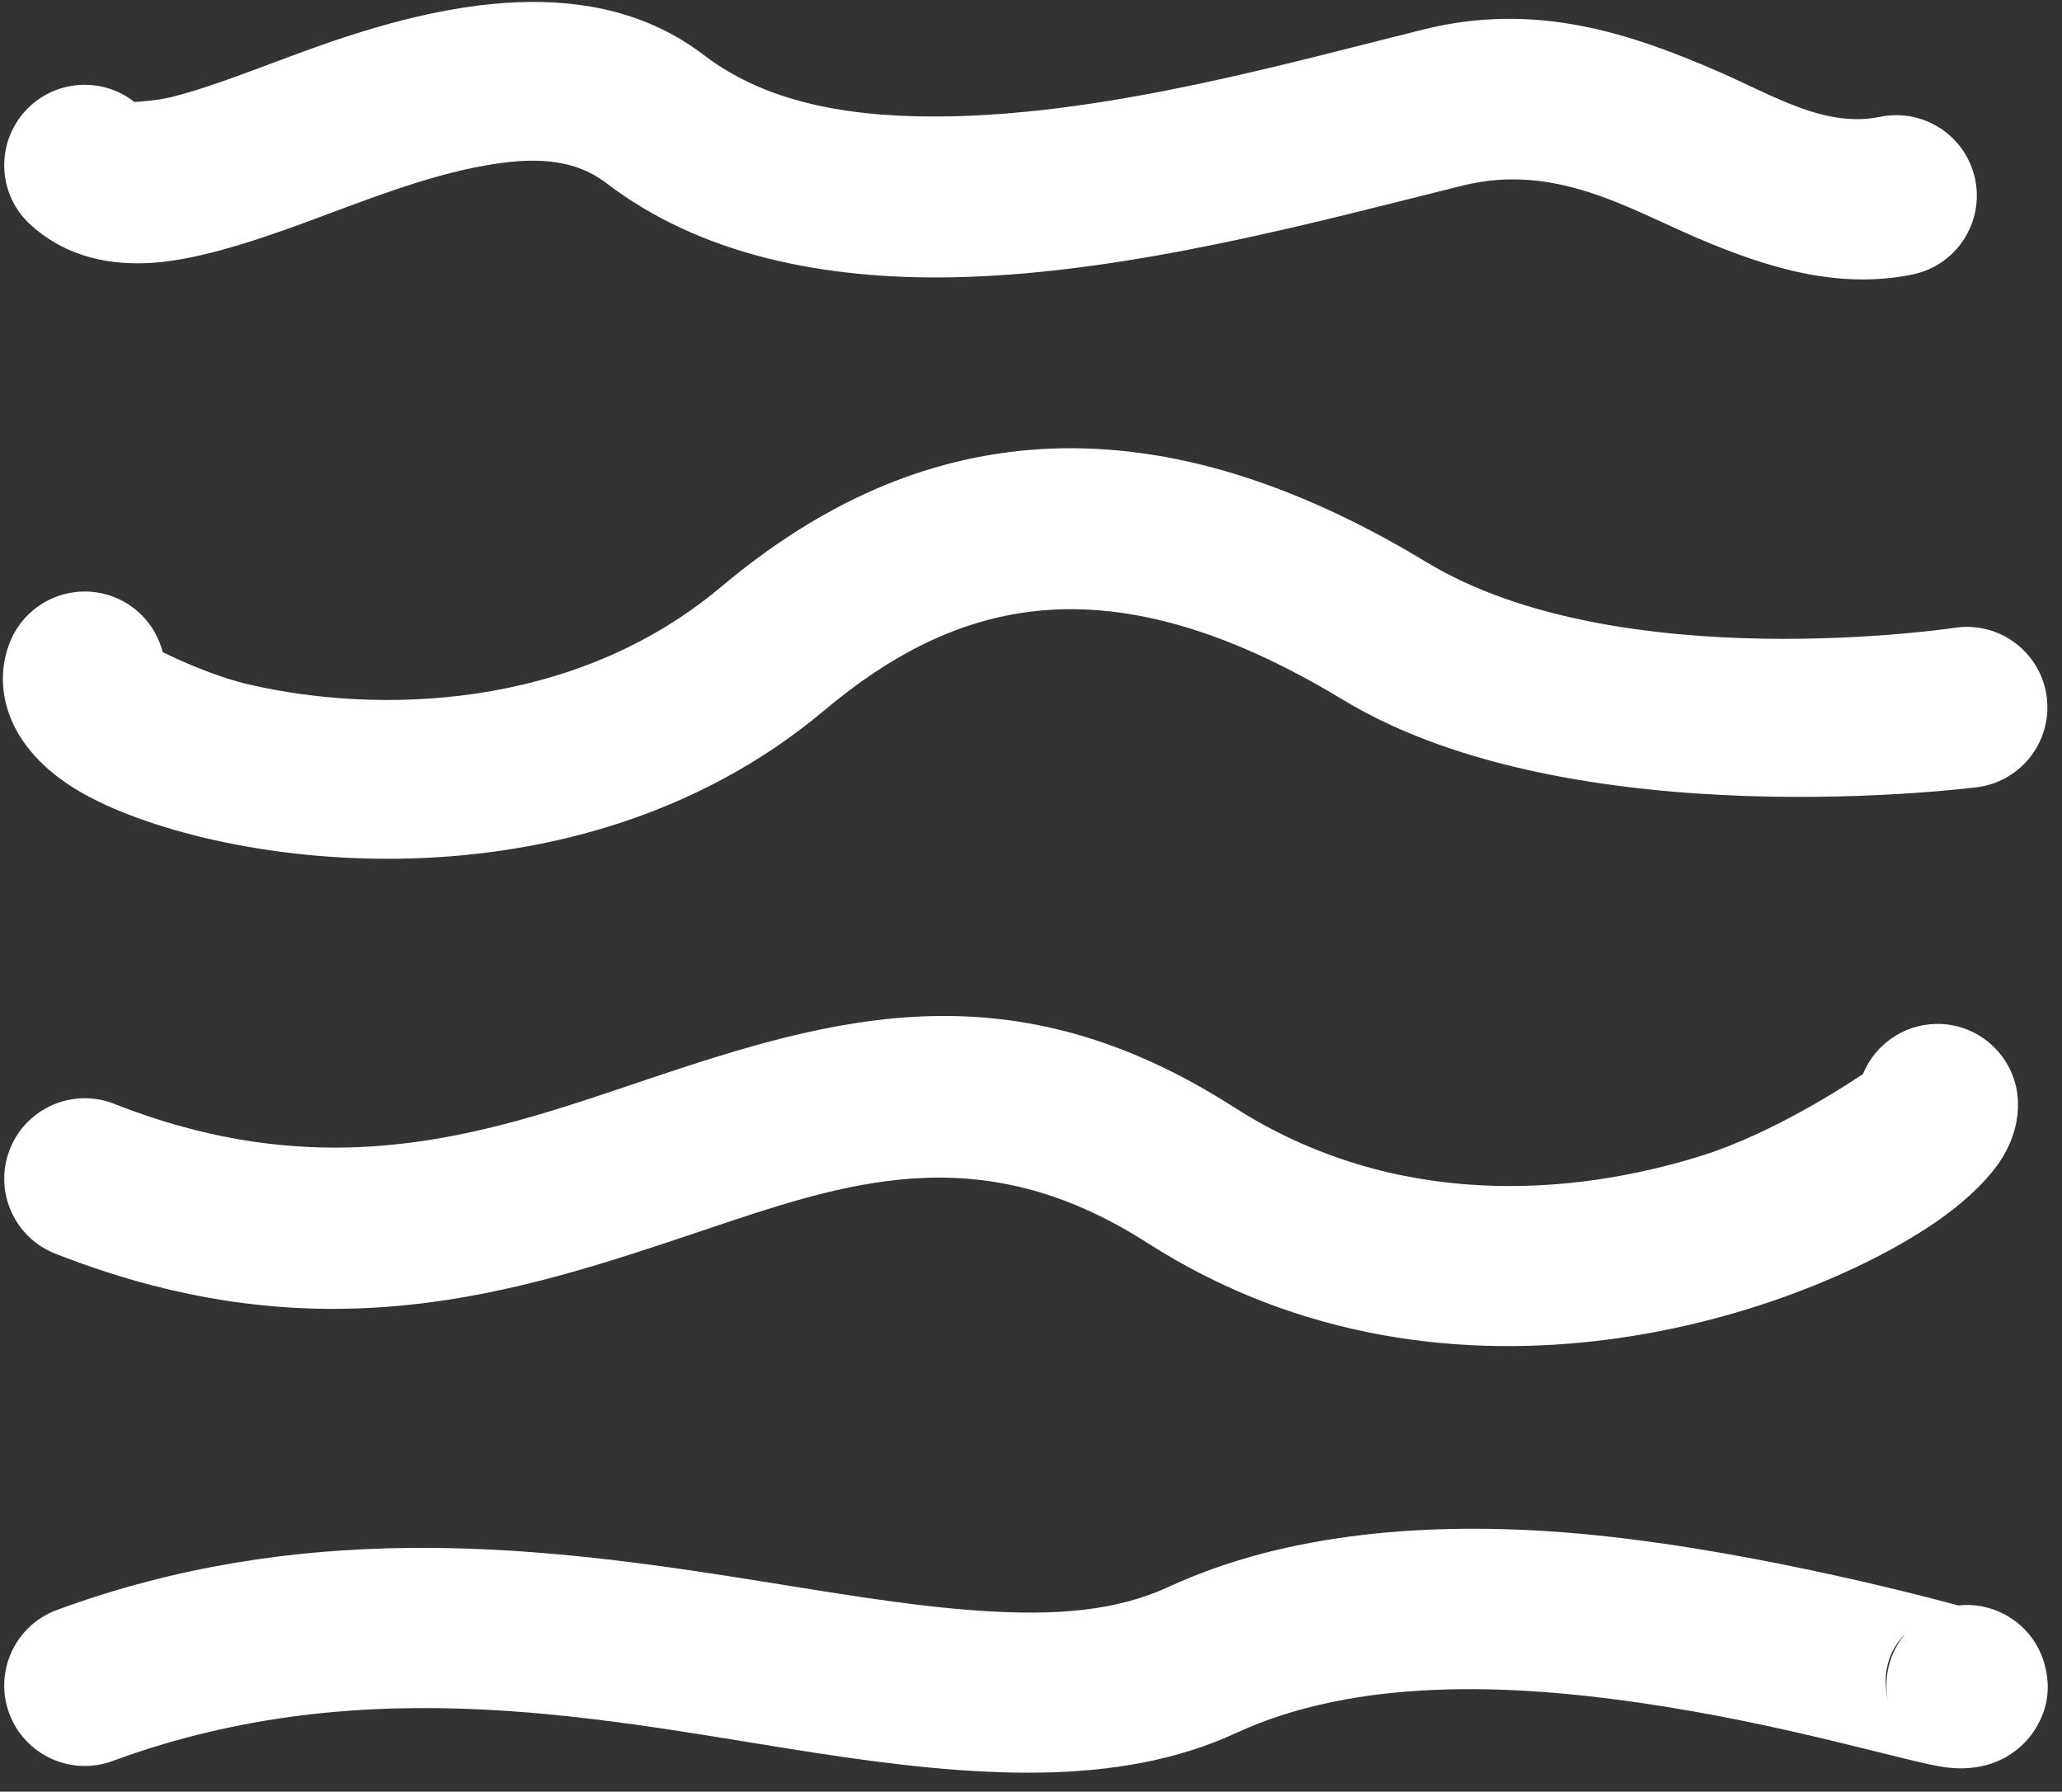 <?xml version="1.0" encoding="UTF-8" standalone="no"?><!DOCTYPE svg PUBLIC "-//W3C//DTD SVG 1.1//EN" "http://www.w3.org/Graphics/SVG/1.1/DTD/svg11.dtd"><svg width="100%" height="100%" viewBox="0 0 84 73" version="1.1" xmlns="http://www.w3.org/2000/svg" xmlns:xlink="http://www.w3.org/1999/xlink" xml:space="preserve" xmlns:serif="http://www.serif.com/" style="fill-rule:evenodd;clip-rule:evenodd;stroke-linejoin:round;stroke-miterlimit:2;"><rect x="0" y="0" width="84" height="73" fill="#333333" stroke="none"/><g><path d="M6.629,26.571c-0.235,-0.917 -0.861,-1.726 -1.784,-2.159c-1.638,-0.769 -3.593,-0.064 -4.362,1.574c-0.768,1.638 -0.5,4.218 2.509,6.11c4.851,3.051 20.035,5.716 30.603,-3.164l-0,0c2.612,-2.195 5.496,-3.775 8.887,-4.063c3.52,-0.299 7.511,0.785 12.223,3.641l0,0c9.44,5.72 25.879,3.558 25.879,3.558c1.792,-0.253 3.042,-1.913 2.789,-3.705c-0.252,-1.792 -1.912,-3.042 -3.704,-2.789c0,-0 -13.713,2.086 -21.565,-2.673c-6.211,-3.763 -11.538,-4.96 -16.176,-4.567c-4.767,0.405 -8.881,2.492 -12.552,5.578c-6.031,5.067 -14.048,5.179 -19.228,3.978c-1.374,-0.318 -2.834,-0.984 -3.519,-1.319Z" style="fill:#fff;"/><path d="M5.475,4.155c-1.337,-1.053 -3.283,-0.908 -4.448,0.37c-1.219,1.338 -1.122,3.414 0.216,4.632c1.23,1.121 2.839,1.657 4.808,1.561c1.751,-0.085 3.938,-0.755 6.312,-1.627c2.342,-0.859 4.927,-1.917 7.435,-2.354c1.764,-0.308 3.495,-0.353 4.904,0.725c3.787,2.894 8.786,3.943 14.162,3.835c7.122,-0.144 14.932,-2.302 20.726,-3.737l-0,0c3.734,-0.925 6.698,0.912 9.544,2.133c2.945,1.263 5.805,2.098 8.774,1.491c1.773,-0.362 2.918,-2.096 2.556,-3.869c-0.363,-1.773 -2.096,-2.919 -3.869,-2.556c-2.255,0.461 -4.313,-0.852 -6.606,-1.849c-3.564,-1.549 -7.414,-2.846 -11.976,-1.715c-5.393,1.335 -12.651,3.411 -19.281,3.545c-3.793,0.076 -7.376,-0.447 -10.048,-2.489l0,0c-4.458,-3.407 -10.47,-2.26 -15.967,-0.279c-2.096,0.755 -4.09,1.581 -5.792,1.997c-0.498,0.121 -1.23,0.173 -1.45,0.186Z" style="fill:#fff;"/><path d="M75.892,43.76c-0.657,0.443 -3.667,2.415 -6.558,3.323c-5.268,1.655 -12.516,2.226 -19.067,-1.972l-0,0c-8.994,-5.762 -16.133,-3.743 -23.846,-1.151c-6.166,2.072 -12.776,4.557 -21.768,1.015c-1.684,-0.663 -3.589,0.166 -4.252,1.85c-0.664,1.684 0.165,3.589 1.849,4.252c10.842,4.27 18.826,1.597 26.26,-0.901c5.888,-1.978 11.353,-3.942 18.218,0.457c12.532,8.03 27.019,2.775 32.283,-0.948c1.287,-0.911 2.122,-1.815 2.536,-2.481c0.531,-0.854 0.674,-1.651 0.66,-2.283c-0.043,-1.809 -1.546,-3.244 -3.355,-3.202c-1.344,0.032 -2.482,0.87 -2.96,2.041Z" style="fill:#fff;"/><path d="M79.775,65.412c-1.656,-0.449 -9.196,-2.422 -15.875,-2.963c-5.538,-0.449 -11.425,-0.045 -16.299,2.208c-2.193,1.014 -4.693,1.154 -7.434,0.987c-3.232,-0.196 -6.758,-0.846 -10.522,-1.432c-8.239,-1.281 -17.512,-2.228 -27.326,1.384c-1.699,0.625 -2.57,2.511 -1.945,4.209c0.625,1.699 2.511,2.57 4.21,1.945c10.471,-3.854 20.257,-1.625 28.583,-0.339c6.591,1.017 12.405,1.41 17.186,-0.801c4.921,-2.275 11.142,-2.003 16.464,-1.231c5.928,0.86 10.865,2.406 12.378,2.619c2.243,0.315 3.317,-0.954 3.642,-1.437c0.501,-0.742 0.749,-1.636 0.458,-2.73c-0.421,-1.586 -1.937,-2.591 -3.52,-2.419Zm-2.143,1.134c-0.712,0.719 -0.976,1.635 -0.718,2.782c-0.209,-1.018 0.083,-2.036 0.718,-2.782Z" style="fill:#fff;"/></g></svg>